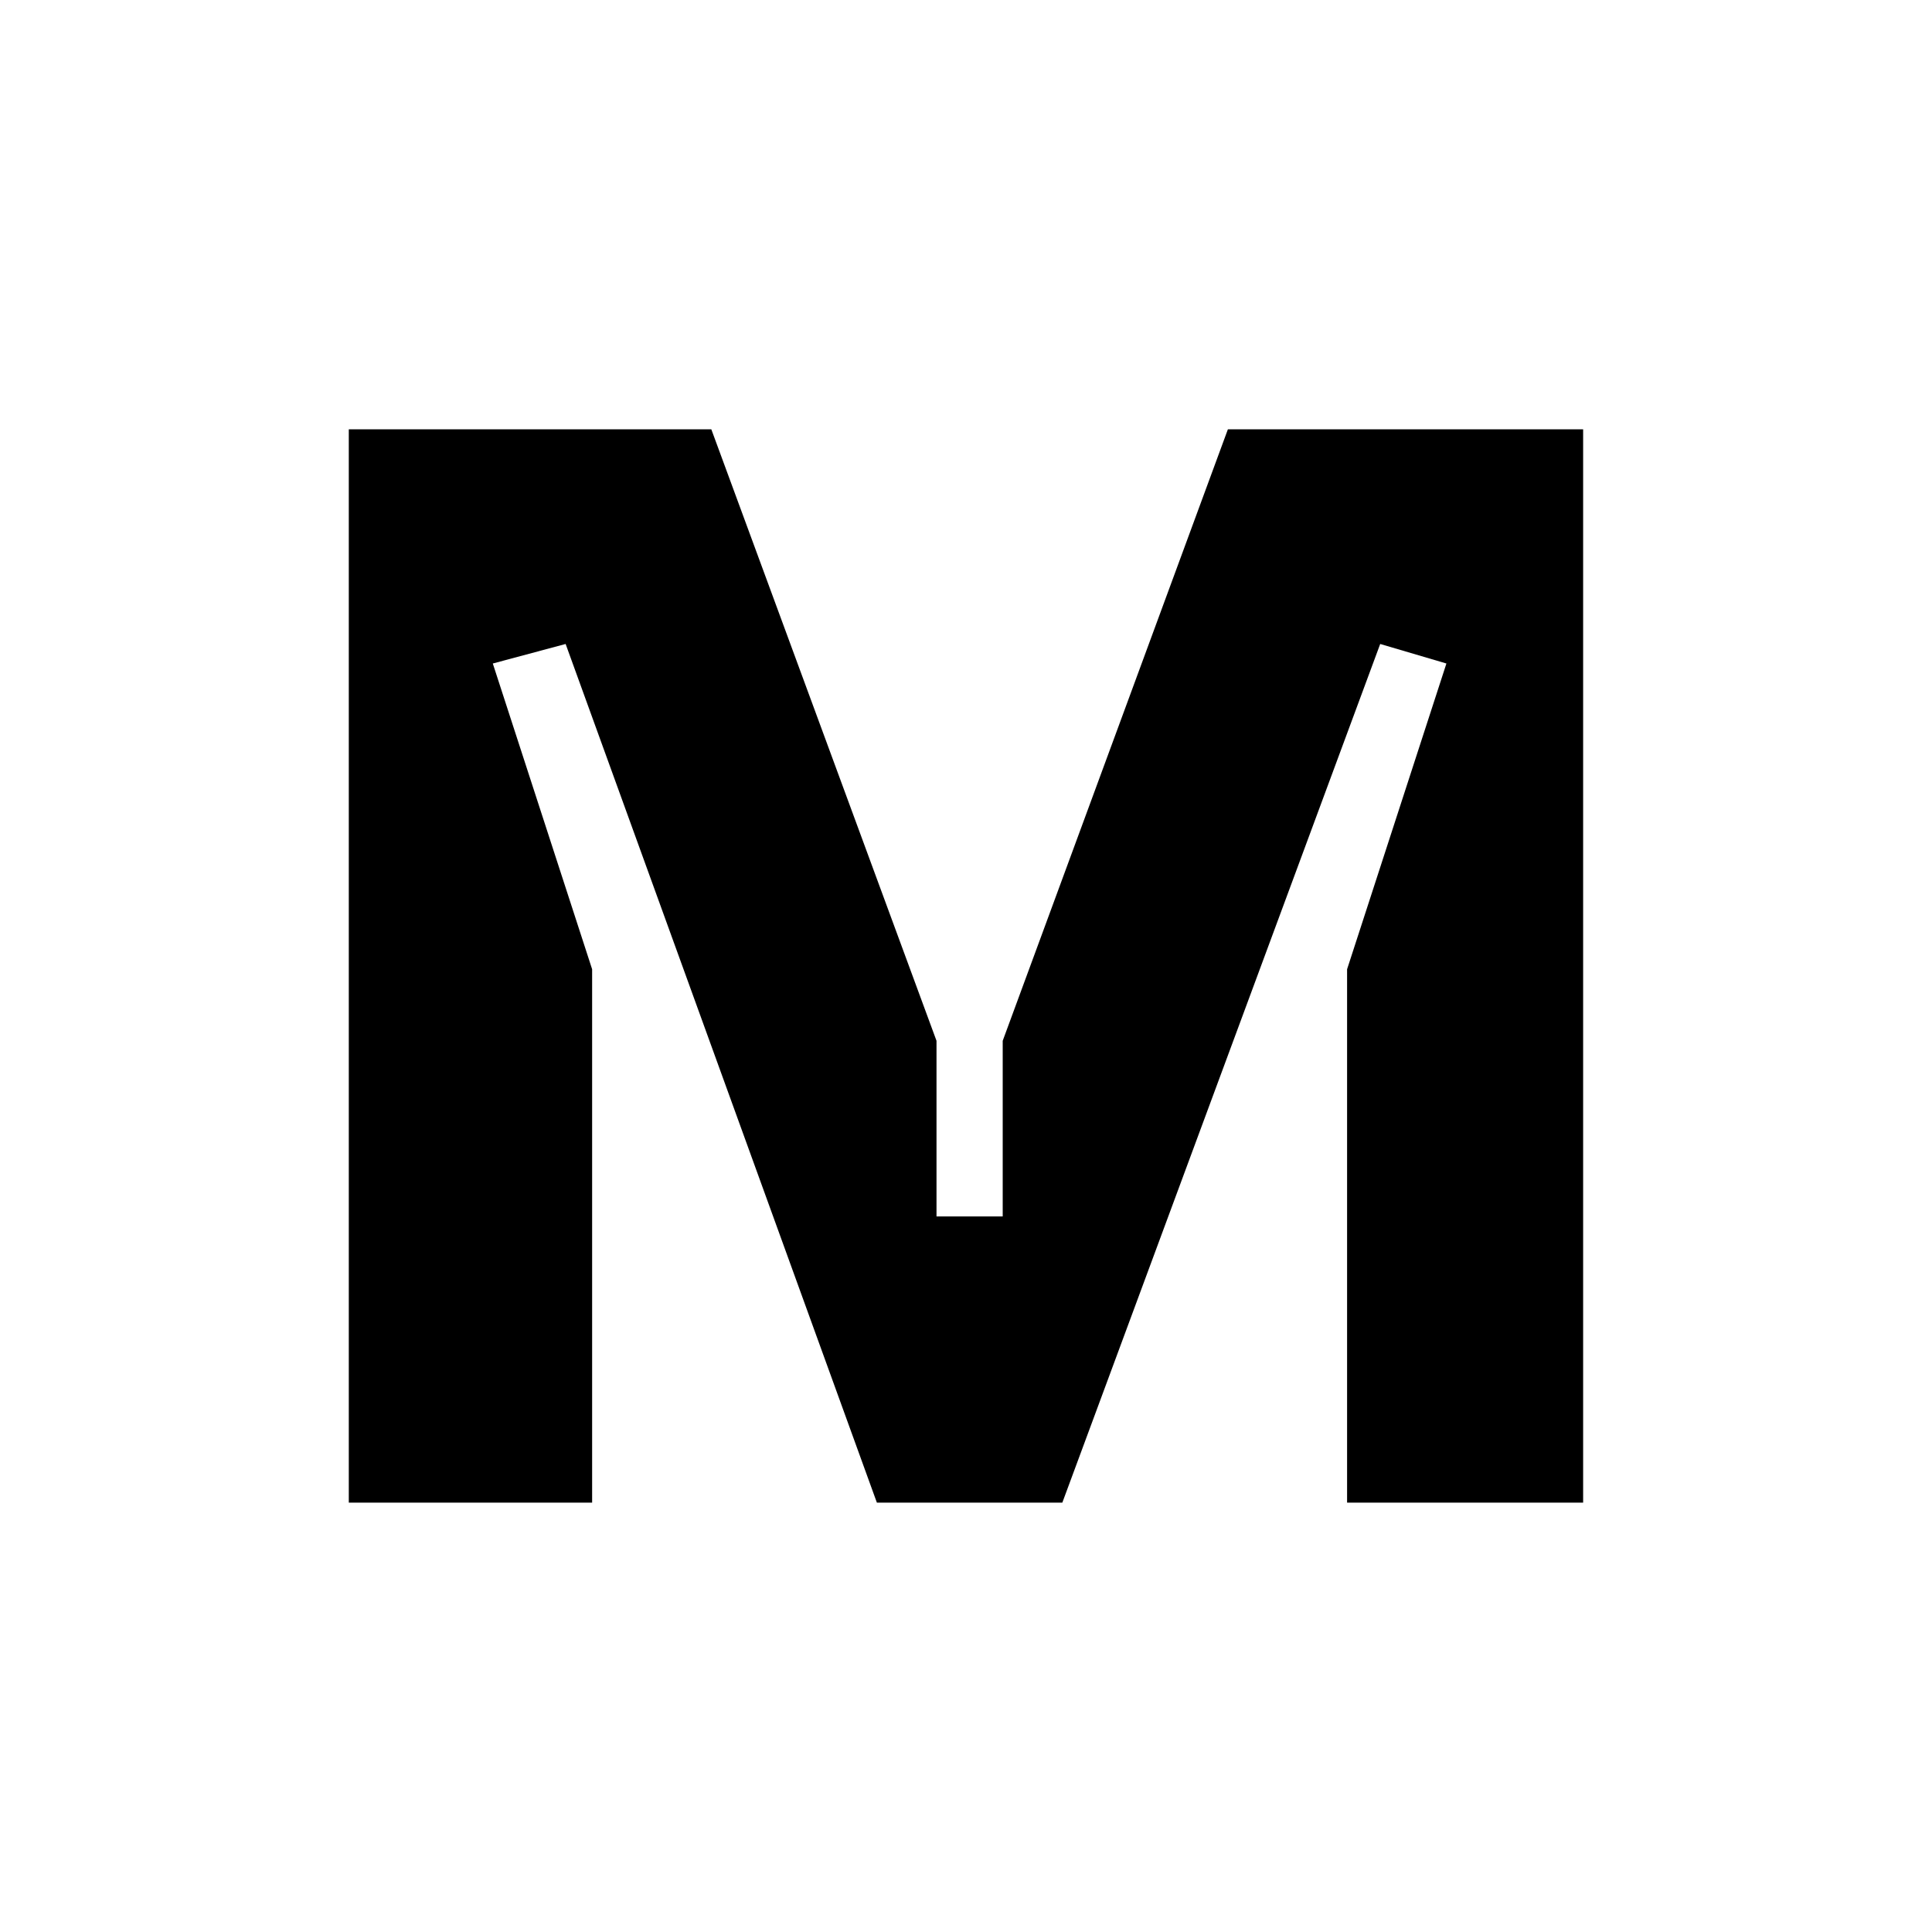 <svg width="56" height="56" viewBox="0 0 56 56" fill="none" xmlns="http://www.w3.org/2000/svg">
<g filter="url(#filter0_b_19413_3212)">
<rect x="56" y="56" width="56" height="56" rx="12" transform="rotate(180 56 56)" fill="white" fill-opacity="0.3"/>
</g>
<path d="M17.163 43.555H10.11L10.11 12.444L20.618 12.444L27.145 30.168V35.259H29.064V30.168L35.591 12.444H45.888V43.555H39.046V28.094L41.925 19.232L40.006 18.666L30.792 43.555H25.417L16.395 18.666L14.284 19.232L17.163 28.094L17.163 43.555Z" fill="black"/>
<defs>
<filter id="filter0_b_19413_3212" x="-10" y="-10" width="76" height="76" filterUnits="userSpaceOnUse" color-interpolation-filters="sRGB">
<feFlood flood-opacity="0" result="BackgroundImageFix"/>
<feGaussianBlur in="BackgroundImageFix" stdDeviation="5"/>
<feComposite in2="SourceAlpha" operator="in" result="effect1_backgroundBlur_19413_3212"/>
<feBlend mode="normal" in="SourceGraphic" in2="effect1_backgroundBlur_19413_3212" result="shape"/>
</filter>
</defs>
</svg>
